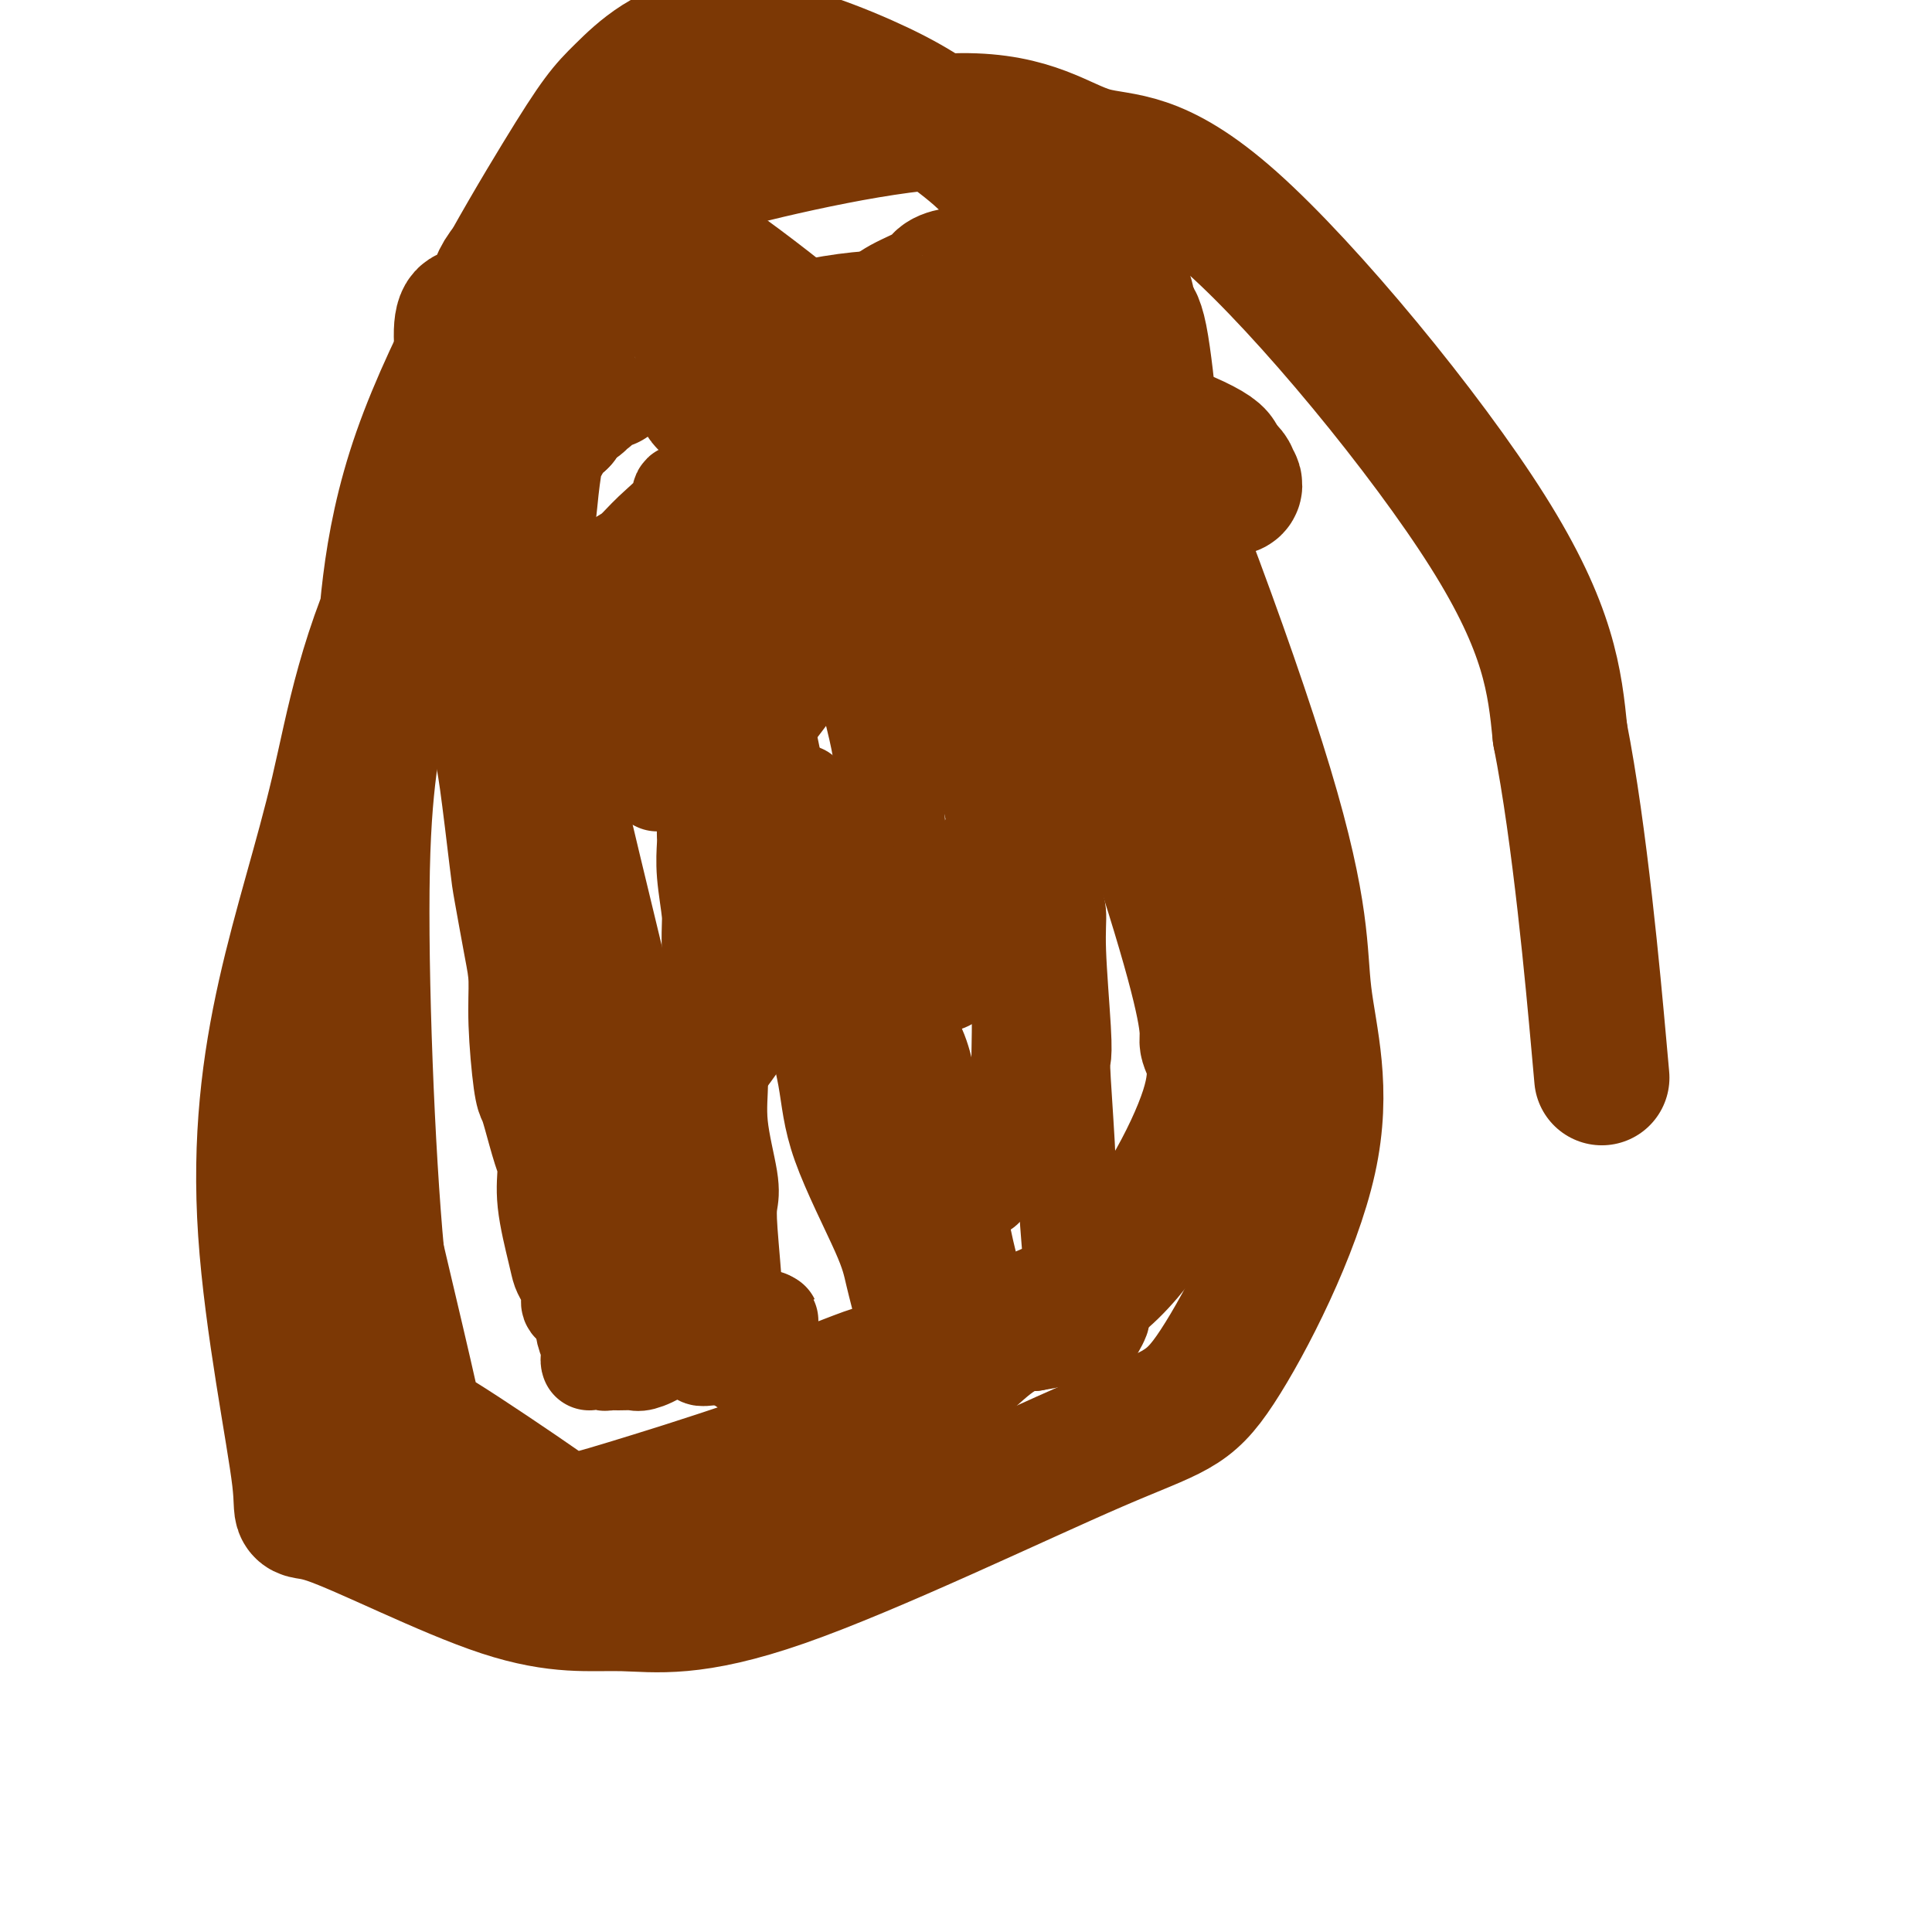 <svg viewBox='0 0 400 400' version='1.1' xmlns='http://www.w3.org/2000/svg' xmlns:xlink='http://www.w3.org/1999/xlink'><g fill='none' stroke='#7C3805' stroke-width='20' stroke-linecap='round' stroke-linejoin='round'><path d='M104,136c0.161,-0.311 0.323,-0.622 1,0c0.677,0.622 1.871,2.177 3,3c1.129,0.823 2.194,0.914 3,2c0.806,1.086 1.354,3.168 2,4c0.646,0.832 1.390,0.413 2,1c0.610,0.587 1.088,2.181 2,3c0.912,0.819 2.259,0.862 3,1c0.741,0.138 0.875,0.369 2,1c1.125,0.631 3.243,1.662 4,2c0.757,0.338 0.155,-0.017 0,0c-0.155,0.017 0.136,0.405 1,1c0.864,0.595 2.300,1.397 3,2c0.700,0.603 0.665,1.007 1,1c0.335,-0.007 1.041,-0.423 2,0c0.959,0.423 2.170,1.687 3,2c0.830,0.313 1.280,-0.323 2,0c0.720,0.323 1.709,1.607 2,2c0.291,0.393 -0.115,-0.105 0,0c0.115,0.105 0.753,0.812 1,1c0.247,0.188 0.105,-0.142 0,0c-0.105,0.142 -0.173,0.755 0,1c0.173,0.245 0.586,0.123 1,0'/><path d='M142,163c4.167,2.333 2.083,1.167 0,0'/><path d='M142,163c0.306,-0.037 0.612,-0.074 1,0c0.388,0.074 0.857,0.259 1,0c0.143,-0.259 -0.038,-0.962 0,-1c0.038,-0.038 0.297,0.587 1,0c0.703,-0.587 1.849,-2.387 3,-3c1.151,-0.613 2.307,-0.038 4,-1c1.693,-0.962 3.923,-3.462 5,-5c1.077,-1.538 1.003,-2.113 1,-3c-0.003,-0.887 0.066,-2.086 1,-4c0.934,-1.914 2.733,-4.544 4,-6c1.267,-1.456 2.004,-1.737 3,-2c0.996,-0.263 2.252,-0.508 4,-2c1.748,-1.492 3.987,-4.229 5,-5c1.013,-0.771 0.799,0.426 1,0c0.201,-0.426 0.818,-2.475 3,-4c2.182,-1.525 5.930,-2.528 8,-4c2.070,-1.472 2.464,-3.414 3,-5c0.536,-1.586 1.216,-2.817 2,-4c0.784,-1.183 1.673,-2.319 2,-3c0.327,-0.681 0.094,-0.909 0,-1c-0.094,-0.091 -0.047,-0.046 0,0'/><path d='M108,131c0.040,-0.209 0.081,-0.419 0,-1c-0.081,-0.581 -0.283,-1.535 0,-2c0.283,-0.465 1.050,-0.443 2,-1c0.950,-0.557 2.084,-1.695 3,-2c0.916,-0.305 1.613,0.224 2,0c0.387,-0.224 0.462,-1.199 2,-2c1.538,-0.801 4.538,-1.427 6,-2c1.462,-0.573 1.387,-1.094 2,-2c0.613,-0.906 1.913,-2.198 3,-3c1.087,-0.802 1.960,-1.115 3,-2c1.040,-0.885 2.248,-2.342 4,-4c1.752,-1.658 4.048,-3.519 5,-5c0.952,-1.481 0.560,-2.584 1,-3c0.440,-0.416 1.711,-0.145 3,-1c1.289,-0.855 2.597,-2.836 4,-4c1.403,-1.164 2.903,-1.511 4,-2c1.097,-0.489 1.791,-1.118 3,-2c1.209,-0.882 2.932,-2.016 4,-3c1.068,-0.984 1.482,-1.819 3,-3c1.518,-1.181 4.139,-2.708 6,-4c1.861,-1.292 2.963,-2.348 4,-3c1.037,-0.652 2.011,-0.901 3,-1c0.989,-0.099 1.995,-0.050 3,0'/><path d='M178,79c5.890,-3.558 2.115,-0.954 1,0c-1.115,0.954 0.431,0.257 1,0c0.569,-0.257 0.163,-0.073 0,0c-0.163,0.073 -0.081,0.037 0,0'/><path d='M180,79c0.128,0.383 0.255,0.766 1,1c0.745,0.234 2.106,0.318 3,1c0.894,0.682 1.321,1.961 2,3c0.679,1.039 1.612,1.837 2,3c0.388,1.163 0.233,2.692 1,4c0.767,1.308 2.457,2.397 3,3c0.543,0.603 -0.062,0.721 0,1c0.062,0.279 0.790,0.718 1,1c0.210,0.282 -0.098,0.405 0,1c0.098,0.595 0.601,1.661 1,2c0.399,0.339 0.694,-0.048 1,0c0.306,0.048 0.622,0.533 1,1c0.378,0.467 0.819,0.916 1,1c0.181,0.084 0.101,-0.199 0,0c-0.101,0.199 -0.223,0.878 0,1c0.223,0.122 0.791,-0.313 1,0c0.209,0.313 0.060,1.375 0,2c-0.060,0.625 -0.030,0.812 0,1'/><path d='M198,105c2.722,4.114 0.528,1.398 -1,1c-1.528,-0.398 -2.391,1.522 -3,3c-0.609,1.478 -0.963,2.512 -2,4c-1.037,1.488 -2.756,3.428 -4,5c-1.244,1.572 -2.014,2.775 -5,5c-2.986,2.225 -8.190,5.473 -11,8c-2.810,2.527 -3.227,4.333 -4,6c-0.773,1.667 -1.903,3.196 -4,6c-2.097,2.804 -5.160,6.884 -7,9c-1.840,2.116 -2.456,2.270 -4,3c-1.544,0.730 -4.015,2.038 -5,3c-0.985,0.962 -0.485,1.578 -1,2c-0.515,0.422 -2.044,0.649 -3,1c-0.956,0.351 -1.338,0.825 -2,1c-0.662,0.175 -1.603,0.049 -2,0c-0.397,-0.049 -0.249,-0.022 -1,0c-0.751,0.022 -2.400,0.038 -3,0c-0.600,-0.038 -0.151,-0.130 0,0c0.151,0.130 0.005,0.482 0,-1c-0.005,-1.482 0.130,-4.797 1,-8c0.870,-3.203 2.476,-6.294 3,-8c0.524,-1.706 -0.034,-2.025 2,-11c2.034,-8.975 6.659,-26.604 9,-35c2.341,-8.396 2.400,-7.560 5,-10c2.600,-2.440 7.743,-8.156 10,-11c2.257,-2.844 1.627,-2.814 2,-3c0.373,-0.186 1.750,-0.586 3,-1c1.250,-0.414 2.375,-0.842 3,-1c0.625,-0.158 0.750,-0.045 1,0c0.250,0.045 0.625,0.023 1,0'/><path d='M176,73c1.856,-0.292 2.498,-0.020 3,0c0.502,0.020 0.866,-0.210 1,0c0.134,0.210 0.040,0.860 0,1c-0.040,0.140 -0.024,-0.229 0,1c0.024,1.229 0.057,4.056 0,6c-0.057,1.944 -0.203,3.007 -1,5c-0.797,1.993 -2.246,4.918 -3,7c-0.754,2.082 -0.812,3.322 -1,4c-0.188,0.678 -0.506,0.793 -2,2c-1.494,1.207 -4.165,3.504 -6,5c-1.835,1.496 -2.833,2.190 -4,3c-1.167,0.810 -2.502,1.734 -4,3c-1.498,1.266 -3.158,2.872 -4,4c-0.842,1.128 -0.867,1.778 -1,2c-0.133,0.222 -0.375,0.015 -1,0c-0.625,-0.015 -1.632,0.160 -2,0c-0.368,-0.160 -0.096,-0.655 0,-1c0.096,-0.345 0.015,-0.539 0,-1c-0.015,-0.461 0.034,-1.189 0,-2c-0.034,-0.811 -0.153,-1.707 0,-3c0.153,-1.293 0.577,-2.985 1,-4c0.423,-1.015 0.846,-1.355 1,-2c0.154,-0.645 0.040,-1.597 2,-3c1.960,-1.403 5.995,-3.257 8,-4c2.005,-0.743 1.981,-0.374 3,0c1.019,0.374 3.082,0.755 4,1c0.918,0.245 0.691,0.356 1,1c0.309,0.644 1.155,1.822 2,3'/><path d='M173,101c1.303,1.096 1.060,1.335 1,2c-0.060,0.665 0.062,1.755 0,2c-0.062,0.245 -0.310,-0.357 -1,1c-0.690,1.357 -1.824,4.673 -3,7c-1.176,2.327 -2.394,3.666 -3,5c-0.606,1.334 -0.600,2.663 -3,5c-2.400,2.337 -7.204,5.683 -10,7c-2.796,1.317 -3.582,0.604 -4,1c-0.418,0.396 -0.468,1.899 -2,3c-1.532,1.101 -4.544,1.799 -6,2c-1.456,0.201 -1.354,-0.093 -2,0c-0.646,0.093 -2.038,0.575 -3,1c-0.962,0.425 -1.493,0.794 -2,1c-0.507,0.206 -0.990,0.249 -1,0c-0.010,-0.249 0.452,-0.790 1,-1c0.548,-0.210 1.180,-0.091 2,-1c0.820,-0.909 1.828,-2.848 3,-5c1.172,-2.152 2.509,-4.516 4,-8c1.491,-3.484 3.136,-8.088 5,-11c1.864,-2.912 3.947,-4.132 8,-7c4.053,-2.868 10.077,-7.382 13,-9c2.923,-1.618 2.746,-0.338 3,0c0.254,0.338 0.940,-0.265 2,0c1.060,0.265 2.494,1.399 3,2c0.506,0.601 0.082,0.668 0,2c-0.082,1.332 0.177,3.929 0,6c-0.177,2.071 -0.790,3.617 -1,5c-0.210,1.383 -0.018,2.603 -1,5c-0.982,2.397 -3.138,5.971 -5,8c-1.862,2.029 -3.431,2.515 -5,3'/><path d='M166,127c-2.216,2.289 -2.758,2.512 -5,3c-2.242,0.488 -6.186,1.242 -8,2c-1.814,0.758 -1.498,1.521 -2,2c-0.502,0.479 -1.824,0.675 -4,1c-2.176,0.325 -5.208,0.778 -7,1c-1.792,0.222 -2.344,0.214 -3,0c-0.656,-0.214 -1.415,-0.632 -2,-1c-0.585,-0.368 -0.997,-0.684 -1,-1c-0.003,-0.316 0.401,-0.630 0,-1c-0.401,-0.370 -1.609,-0.795 -2,-1c-0.391,-0.205 0.035,-0.188 0,-1c-0.035,-0.812 -0.530,-2.452 0,-4c0.530,-1.548 2.085,-3.005 3,-4c0.915,-0.995 1.191,-1.528 3,-3c1.809,-1.472 5.153,-3.882 7,-5c1.847,-1.118 2.198,-0.944 4,-1c1.802,-0.056 5.057,-0.341 7,0c1.943,0.341 2.575,1.309 3,2c0.425,0.691 0.644,1.104 1,2c0.356,0.896 0.850,2.275 1,3c0.150,0.725 -0.045,0.798 0,1c0.045,0.202 0.329,0.534 0,1c-0.329,0.466 -1.270,1.066 -3,2c-1.730,0.934 -4.250,2.204 -5,3c-0.750,0.796 0.269,1.119 -2,2c-2.269,0.881 -7.825,2.319 -11,3c-3.175,0.681 -3.970,0.607 -5,1c-1.030,0.393 -2.294,1.255 -4,2c-1.706,0.745 -3.853,1.372 -6,2'/><path d='M125,138c-4.417,1.464 -2.458,1.125 -2,1c0.458,-0.125 -0.583,-0.036 -1,0c-0.417,0.036 -0.208,0.018 0,0'/><path d='M146,172c-0.009,0.318 -0.017,0.637 0,1c0.017,0.363 0.060,0.771 0,2c-0.060,1.229 -0.222,3.280 0,6c0.222,2.720 0.828,6.108 1,8c0.172,1.892 -0.090,2.288 0,7c0.090,4.712 0.532,13.740 1,19c0.468,5.260 0.961,6.751 1,9c0.039,2.249 -0.378,5.257 0,9c0.378,3.743 1.550,8.221 2,11c0.450,2.779 0.177,3.858 0,5c-0.177,1.142 -0.258,2.348 0,6c0.258,3.652 0.854,9.752 1,13c0.146,3.248 -0.157,3.646 0,5c0.157,1.354 0.774,3.666 1,5c0.226,1.334 0.061,1.692 0,2c-0.061,0.308 -0.016,0.567 0,1c0.016,0.433 0.004,1.040 0,1c-0.004,-0.040 -0.001,-0.726 0,-1c0.001,-0.274 0.001,-0.137 0,0'/><path d='M153,281c-0.069,0.332 -0.139,0.663 0,1c0.139,0.337 0.485,0.679 1,1c0.515,0.321 1.197,0.622 2,1c0.803,0.378 1.726,0.832 2,1c0.274,0.168 -0.100,0.049 1,0c1.100,-0.049 3.674,-0.027 5,0c1.326,0.027 1.403,0.061 2,0c0.597,-0.061 1.714,-0.216 4,-1c2.286,-0.784 5.742,-2.196 8,-3c2.258,-0.804 3.319,-1.000 4,-1c0.681,0.000 0.983,0.196 3,0c2.017,-0.196 5.751,-0.785 8,-1c2.249,-0.215 3.013,-0.057 4,0c0.987,0.057 2.195,0.011 4,0c1.805,-0.011 4.206,0.011 5,0c0.794,-0.011 -0.020,-0.056 0,0c0.020,0.056 0.873,0.211 2,0c1.127,-0.211 2.529,-0.789 3,-1c0.471,-0.211 0.011,-0.057 0,0c-0.011,0.057 0.425,0.016 1,0c0.575,-0.016 1.287,-0.008 2,0'/><path d='M214,278c8.000,-1.311 3.000,-1.089 1,-1c-2.000,0.089 -1.000,0.044 0,0'/><path d='M215,277c-0.415,-0.002 -0.830,-0.005 0,0c0.830,0.005 2.905,0.016 4,0c1.095,-0.016 1.210,-0.059 1,0c-0.210,0.059 -0.746,0.219 0,0c0.746,-0.219 2.774,-0.817 4,-1c1.226,-0.183 1.649,0.049 2,0c0.351,-0.049 0.630,-0.378 1,-1c0.370,-0.622 0.831,-1.538 1,-2c0.169,-0.462 0.045,-0.471 0,-1c-0.045,-0.529 -0.013,-1.580 0,-2c0.013,-0.420 0.006,-0.210 0,0'/><path d='M208,111c-0.006,0.348 -0.012,0.695 0,1c0.012,0.305 0.043,0.567 0,2c-0.043,1.433 -0.158,4.035 0,6c0.158,1.965 0.591,3.292 1,5c0.409,1.708 0.796,3.796 1,5c0.204,1.204 0.225,1.523 1,6c0.775,4.477 2.303,13.112 3,19c0.697,5.888 0.564,9.029 1,11c0.436,1.971 1.441,2.771 2,6c0.559,3.229 0.672,8.886 1,12c0.328,3.114 0.871,3.685 1,5c0.129,1.315 -0.158,3.374 0,8c0.158,4.626 0.759,11.820 1,16c0.241,4.180 0.121,5.346 0,6c-0.121,0.654 -0.243,0.797 0,5c0.243,4.203 0.850,12.467 1,17c0.150,4.533 -0.156,5.334 0,9c0.156,3.666 0.774,10.198 1,13c0.226,2.802 0.061,1.875 0,2c-0.061,0.125 -0.016,1.303 0,2c0.016,0.697 0.005,0.913 0,1c-0.005,0.087 -0.002,0.043 0,0'/><path d='M100,142c-0.000,0.252 -0.001,0.504 0,1c0.001,0.496 0.002,1.237 0,2c-0.002,0.763 -0.008,1.549 0,3c0.008,1.451 0.028,3.567 0,5c-0.028,1.433 -0.106,2.182 0,3c0.106,0.818 0.397,1.706 1,6c0.603,4.294 1.520,11.993 2,16c0.480,4.007 0.524,4.323 1,7c0.476,2.677 1.385,7.715 2,11c0.615,3.285 0.937,4.819 1,7c0.063,2.181 -0.135,5.011 0,9c0.135,3.989 0.601,9.138 1,12c0.399,2.862 0.732,3.435 1,4c0.268,0.565 0.471,1.120 1,3c0.529,1.880 1.385,5.084 2,7c0.615,1.916 0.991,2.543 1,4c0.009,1.457 -0.347,3.745 0,7c0.347,3.255 1.398,7.478 2,10c0.602,2.522 0.757,3.344 1,4c0.243,0.656 0.576,1.145 1,2c0.424,0.855 0.938,2.074 1,3c0.062,0.926 -0.330,1.557 0,2c0.330,0.443 1.380,0.698 2,1c0.620,0.302 0.810,0.651 1,1'/><path d='M121,272c2.012,7.375 0.543,1.814 0,0c-0.543,-1.814 -0.160,0.121 0,1c0.160,0.879 0.095,0.704 0,1c-0.095,0.296 -0.221,1.065 0,2c0.221,0.935 0.791,2.036 1,3c0.209,0.964 0.059,1.789 0,2c-0.059,0.211 -0.027,-0.193 0,0c0.027,0.193 0.049,0.984 0,1c-0.049,0.016 -0.168,-0.742 0,-1c0.168,-0.258 0.624,-0.017 1,0c0.376,0.017 0.671,-0.192 1,0c0.329,0.192 0.691,0.785 1,1c0.309,0.215 0.565,0.053 1,0c0.435,-0.053 1.050,0.003 2,0c0.950,-0.003 2.234,-0.065 3,0c0.766,0.065 1.014,0.259 2,0c0.986,-0.259 2.710,-0.969 4,-2c1.290,-1.031 2.146,-2.381 3,-3c0.854,-0.619 1.707,-0.506 3,-1c1.293,-0.494 3.025,-1.597 4,-2c0.975,-0.403 1.191,-0.108 1,0c-0.191,0.108 -0.791,0.029 0,0c0.791,-0.029 2.972,-0.008 4,0c1.028,0.008 0.905,0.002 1,0c0.095,-0.002 0.410,-0.001 1,0c0.590,0.001 1.454,0.000 2,0c0.546,-0.000 0.773,-0.000 1,0'/><path d='M157,274c5.357,-1.238 1.250,-0.333 0,0c-1.250,0.333 0.357,0.095 1,0c0.643,-0.095 0.321,-0.048 0,0'/><path d='M159,273c-0.032,0.334 -0.065,0.667 0,1c0.065,0.333 0.227,0.665 0,1c-0.227,0.335 -0.841,0.672 -1,1c-0.159,0.328 0.139,0.648 0,1c-0.139,0.352 -0.715,0.735 -1,1c-0.285,0.265 -0.277,0.411 0,1c0.277,0.589 0.825,1.622 0,2c-0.825,0.378 -3.024,0.102 -4,0c-0.976,-0.102 -0.731,-0.032 -1,0c-0.269,0.032 -1.053,0.024 -2,0c-0.947,-0.024 -2.057,-0.065 -3,0c-0.943,0.065 -1.719,0.235 -2,0c-0.281,-0.235 -0.067,-0.877 -1,-2c-0.933,-1.123 -3.012,-2.728 -4,-4c-0.988,-1.272 -0.886,-2.211 -1,-3c-0.114,-0.789 -0.443,-1.428 -1,-3c-0.557,-1.572 -1.342,-4.077 -2,-5c-0.658,-0.923 -1.188,-0.264 0,-5c1.188,-4.736 4.094,-14.868 7,-25'/><path d='M143,234c2.012,-6.080 3.541,-8.781 5,-11c1.459,-2.219 2.849,-3.955 5,-7c2.151,-3.045 5.063,-7.399 7,-10c1.937,-2.601 2.898,-3.449 4,-4c1.102,-0.551 2.344,-0.805 5,-1c2.656,-0.195 6.728,-0.333 9,0c2.272,0.333 2.746,1.135 3,2c0.254,0.865 0.289,1.792 2,4c1.711,2.208 5.100,5.698 7,10c1.900,4.302 2.313,9.415 3,13c0.687,3.585 1.648,5.641 3,11c1.352,5.359 3.095,14.021 4,18c0.905,3.979 0.973,3.274 1,6c0.027,2.726 0.014,8.881 0,12c-0.014,3.119 -0.031,3.202 0,4c0.031,0.798 0.108,2.312 0,3c-0.108,0.688 -0.400,0.550 -1,0c-0.600,-0.550 -1.508,-1.513 -2,-3c-0.492,-1.487 -0.569,-3.499 -1,-4c-0.431,-0.501 -1.215,0.509 -2,-5c-0.785,-5.509 -1.569,-17.535 -3,-28c-1.431,-10.465 -3.508,-19.367 -4,-24c-0.492,-4.633 0.600,-4.995 0,-18c-0.600,-13.005 -2.893,-38.653 -4,-50c-1.107,-11.347 -1.029,-8.392 -1,-11c0.029,-2.608 0.008,-10.779 0,-15c-0.008,-4.221 -0.002,-4.492 0,-5c0.002,-0.508 0.001,-1.254 0,-2'/><path d='M183,119c-0.822,-15.938 -0.378,-5.283 0,-1c0.378,4.283 0.691,2.193 1,2c0.309,-0.193 0.616,1.510 1,2c0.384,0.490 0.847,-0.232 3,2c2.153,2.232 5.996,7.417 8,10c2.004,2.583 2.169,2.564 4,10c1.831,7.436 5.327,22.326 7,30c1.673,7.674 1.521,8.134 2,11c0.479,2.866 1.589,8.140 2,16c0.411,7.860 0.123,18.305 0,23c-0.123,4.695 -0.081,3.639 0,4c0.081,0.361 0.202,2.140 0,4c-0.202,1.860 -0.728,3.800 -1,5c-0.272,1.200 -0.292,1.661 -1,2c-0.708,0.339 -2.105,0.555 -3,2c-0.895,1.445 -1.289,4.118 -2,5c-0.711,0.882 -1.741,-0.029 -2,0c-0.259,0.029 0.252,0.996 -1,1c-1.252,0.004 -4.267,-0.955 -6,-1c-1.733,-0.045 -2.186,0.823 -4,-1c-1.814,-1.823 -4.991,-6.338 -8,-10c-3.009,-3.662 -5.850,-6.472 -8,-12c-2.150,-5.528 -3.609,-13.774 -6,-25c-2.391,-11.226 -5.712,-25.434 -8,-36c-2.288,-10.566 -3.541,-17.492 -4,-23c-0.459,-5.508 -0.124,-9.598 0,-15c0.124,-5.402 0.035,-12.115 0,-16c-0.035,-3.885 -0.018,-4.943 0,-6'/><path d='M157,102c-0.053,-7.088 -0.187,-6.309 0,-6c0.187,0.309 0.693,0.148 1,0c0.307,-0.148 0.415,-0.281 1,0c0.585,0.281 1.648,0.978 3,3c1.352,2.022 2.994,5.368 4,6c1.006,0.632 1.375,-1.451 4,6c2.625,7.451 7.506,24.435 10,34c2.494,9.565 2.602,11.712 3,16c0.398,4.288 1.088,10.717 2,23c0.912,12.283 2.048,30.420 3,39c0.952,8.580 1.720,7.603 2,14c0.280,6.397 0.072,20.169 0,27c-0.072,6.831 -0.008,6.722 0,7c0.008,0.278 -0.038,0.942 0,2c0.038,1.058 0.161,2.511 0,3c-0.161,0.489 -0.607,0.015 -1,0c-0.393,-0.015 -0.732,0.430 -1,0c-0.268,-0.430 -0.465,-1.734 -1,-4c-0.535,-2.266 -1.408,-5.493 -2,-8c-0.592,-2.507 -0.902,-4.293 -3,-9c-2.098,-4.707 -5.984,-12.334 -8,-18c-2.016,-5.666 -2.162,-9.370 -3,-14c-0.838,-4.630 -2.368,-10.186 -4,-16c-1.632,-5.814 -3.366,-11.885 -4,-15c-0.634,-3.115 -0.167,-3.272 0,-4c0.167,-0.728 0.034,-2.026 0,-3c-0.034,-0.974 0.032,-1.623 0,-2c-0.032,-0.377 -0.163,-0.483 0,-3c0.163,-2.517 0.621,-7.447 1,-10c0.379,-2.553 0.680,-2.729 1,-3c0.320,-0.271 0.660,-0.635 1,-1'/><path d='M166,166c0.380,-3.921 -0.171,-0.725 0,1c0.171,1.725 1.064,1.979 2,3c0.936,1.021 1.914,2.809 3,4c1.086,1.191 2.281,1.785 3,2c0.719,0.215 0.961,0.050 2,4c1.039,3.950 2.875,12.013 5,20c2.125,7.987 4.538,15.898 6,20c1.462,4.102 1.971,4.395 4,14c2.029,9.605 5.577,28.521 7,39c1.423,10.479 0.721,12.521 1,15c0.279,2.479 1.539,5.397 2,8c0.461,2.603 0.124,4.893 0,6c-0.124,1.107 -0.035,1.031 0,1c0.035,-0.031 0.018,-0.015 0,0'/></g>
<g fill='none' stroke='#7C3805' stroke-width='28' stroke-linecap='round' stroke-linejoin='round'><path d='M114,125c0.386,0.009 0.771,0.017 1,0c0.229,-0.017 0.300,-0.060 1,0c0.700,0.060 2.028,0.224 3,0c0.972,-0.224 1.588,-0.834 2,-1c0.412,-0.166 0.621,0.114 1,0c0.379,-0.114 0.927,-0.622 3,-1c2.073,-0.378 5.670,-0.626 8,-1c2.330,-0.374 3.394,-0.873 4,-1c0.606,-0.127 0.754,0.117 3,0c2.246,-0.117 6.590,-0.594 9,-1c2.410,-0.406 2.885,-0.742 5,-1c2.115,-0.258 5.871,-0.440 9,-1c3.129,-0.560 5.630,-1.498 7,-2c1.370,-0.502 1.609,-0.567 4,-1c2.391,-0.433 6.935,-1.233 10,-2c3.065,-0.767 4.650,-1.501 6,-2c1.350,-0.499 2.465,-0.763 6,-1c3.535,-0.237 9.490,-0.449 13,-1c3.510,-0.551 4.574,-1.443 6,-2c1.426,-0.557 3.213,-0.778 5,-1'/><path d='M220,106c17.875,-3.525 9.564,-2.838 7,-3c-2.564,-0.162 0.619,-1.171 3,-2c2.381,-0.829 3.958,-1.476 5,-2c1.042,-0.524 1.547,-0.924 2,-1c0.453,-0.076 0.853,0.172 1,0c0.147,-0.172 0.042,-0.763 0,-1c-0.042,-0.237 -0.021,-0.118 0,0'/><path d='M238,97c0.001,-0.451 0.002,-0.902 0,-1c-0.002,-0.098 -0.006,0.156 0,0c0.006,-0.156 0.023,-0.722 0,-2c-0.023,-1.278 -0.085,-3.268 0,-4c0.085,-0.732 0.317,-0.206 0,-4c-0.317,-3.794 -1.183,-11.909 -2,-16c-0.817,-4.091 -1.584,-4.158 -2,-5c-0.416,-0.842 -0.480,-2.459 -1,-4c-0.520,-1.541 -1.498,-3.005 -2,-4c-0.502,-0.995 -0.530,-1.520 -1,-2c-0.470,-0.480 -1.383,-0.913 -2,-1c-0.617,-0.087 -0.939,0.173 -1,0c-0.061,-0.173 0.138,-0.778 0,-1c-0.138,-0.222 -0.614,-0.059 -1,0c-0.386,0.059 -0.683,0.016 -1,0c-0.317,-0.016 -0.655,-0.005 -1,0c-0.345,0.005 -0.697,0.004 -1,0c-0.303,-0.004 -0.555,-0.011 -1,0c-0.445,0.011 -1.081,0.042 -2,0c-0.919,-0.042 -2.120,-0.155 -3,0c-0.880,0.155 -1.440,0.577 -2,1'/><path d='M215,54c-2.420,0.378 -3.469,0.823 -4,1c-0.531,0.177 -0.543,0.085 -1,0c-0.457,-0.085 -1.359,-0.164 -3,0c-1.641,0.164 -4.022,0.571 -5,1c-0.978,0.429 -0.555,0.880 -1,1c-0.445,0.120 -1.759,-0.093 -3,0c-1.241,0.093 -2.409,0.491 -3,1c-0.591,0.509 -0.606,1.129 -2,2c-1.394,0.871 -4.169,1.992 -6,3c-1.831,1.008 -2.719,1.901 -3,2c-0.281,0.099 0.043,-0.597 -1,1c-1.043,1.597 -3.455,5.487 -5,7c-1.545,1.513 -2.224,0.648 -3,1c-0.776,0.352 -1.651,1.920 -3,3c-1.349,1.080 -3.173,1.673 -4,2c-0.827,0.327 -0.656,0.389 -1,0c-0.344,-0.389 -1.202,-1.228 -2,-2c-0.798,-0.772 -1.534,-1.478 -2,-2c-0.466,-0.522 -0.661,-0.862 -1,-1c-0.339,-0.138 -0.823,-0.076 -1,0c-0.177,0.076 -0.047,0.165 0,0c0.047,-0.165 0.013,-0.583 0,-1c-0.013,-0.417 -0.004,-0.833 0,-1c0.004,-0.167 0.002,-0.083 0,0'/><path d='M161,72c-0.341,0.008 -0.681,0.016 -1,0c-0.319,-0.016 -0.615,-0.057 -1,0c-0.385,0.057 -0.858,0.212 -2,0c-1.142,-0.212 -2.954,-0.791 -4,-1c-1.046,-0.209 -1.328,-0.049 -2,0c-0.672,0.049 -1.736,-0.013 -3,0c-1.264,0.013 -2.729,0.100 -4,0c-1.271,-0.100 -2.349,-0.388 -3,0c-0.651,0.388 -0.877,1.453 -2,2c-1.123,0.547 -3.144,0.576 -4,1c-0.856,0.424 -0.548,1.245 -2,2c-1.452,0.755 -4.665,1.446 -6,2c-1.335,0.554 -0.793,0.971 -1,1c-0.207,0.029 -1.163,-0.330 -2,0c-0.837,0.330 -1.555,1.348 -2,2c-0.445,0.652 -0.616,0.937 -1,1c-0.384,0.063 -0.979,-0.097 -1,0c-0.021,0.097 0.533,0.449 0,1c-0.533,0.551 -2.152,1.300 -3,2c-0.848,0.700 -0.924,1.350 -1,2'/><path d='M116,87c-4.272,2.327 -2.451,0.144 -2,0c0.451,-0.144 -0.467,1.750 -1,3c-0.533,1.250 -0.682,1.855 -1,2c-0.318,0.145 -0.806,-0.169 -1,0c-0.194,0.169 -0.094,0.822 0,1c0.094,0.178 0.183,-0.119 0,1c-0.183,1.119 -0.637,3.654 -1,7c-0.363,3.346 -0.633,7.502 -2,13c-1.367,5.498 -3.830,12.337 -5,16c-1.170,3.663 -1.046,4.151 -1,5c0.046,0.849 0.016,2.059 0,3c-0.016,0.941 -0.017,1.614 0,2c0.017,0.386 0.053,0.485 0,1c-0.053,0.515 -0.194,1.444 0,2c0.194,0.556 0.722,0.737 1,1c0.278,0.263 0.306,0.608 1,1c0.694,0.392 2.056,0.831 3,1c0.944,0.169 1.472,0.066 2,0c0.528,-0.066 1.057,-0.097 4,0c2.943,0.097 8.300,0.323 13,-1c4.700,-1.323 8.744,-4.194 11,-5c2.256,-0.806 2.726,0.454 11,-6c8.274,-6.454 24.354,-20.624 32,-28c7.646,-7.376 6.859,-7.960 13,-10c6.141,-2.040 19.212,-5.536 26,-7c6.788,-1.464 7.294,-0.898 9,-1c1.706,-0.102 4.613,-0.874 9,0c4.387,0.874 10.253,3.392 13,5c2.747,1.608 2.373,2.304 2,3'/><path d='M252,96c2.905,1.794 2.668,2.277 3,3c0.332,0.723 1.232,1.684 0,2c-1.232,0.316 -4.596,-0.013 -7,0c-2.404,0.013 -3.849,0.369 -9,1c-5.151,0.631 -14.008,1.537 -19,2c-4.992,0.463 -6.119,0.483 -9,0c-2.881,-0.483 -7.515,-1.470 -14,-3c-6.485,-1.530 -14.820,-3.604 -19,-5c-4.180,-1.396 -4.205,-2.114 -8,-3c-3.795,-0.886 -11.360,-1.939 -15,-3c-3.640,-1.061 -3.354,-2.129 -4,-3c-0.646,-0.871 -2.223,-1.545 -3,-2c-0.777,-0.455 -0.756,-0.693 -1,-1c-0.244,-0.307 -0.755,-0.685 -1,-1c-0.245,-0.315 -0.225,-0.566 0,-1c0.225,-0.434 0.655,-1.050 2,-2c1.345,-0.950 3.607,-2.235 5,-4c1.393,-1.765 1.919,-4.011 7,-6c5.081,-1.989 14.718,-3.721 20,-4c5.282,-0.279 6.209,0.893 9,2c2.791,1.107 7.445,2.147 14,6c6.555,3.853 15.010,10.517 19,15c3.990,4.483 3.515,6.785 4,9c0.485,2.215 1.929,4.343 2,14c0.071,9.657 -1.232,26.845 -4,37c-2.768,10.155 -7.000,13.279 -11,19c-4.000,5.721 -7.769,14.040 -11,20c-3.231,5.960 -5.923,9.560 -7,11c-1.077,1.440 -0.538,0.720 0,0'/><path d='M137,255c-16.688,-68.432 -33.376,-136.864 -39,-167c-5.624,-30.136 -0.185,-21.975 2,-21c2.185,0.975 1.116,-5.236 4,-10c2.884,-4.764 9.723,-8.079 15,-9c5.277,-0.921 8.994,0.554 11,0c2.006,-0.554 2.302,-3.136 12,3c9.698,6.136 28.797,20.991 40,32c11.203,11.009 14.509,18.173 20,24c5.491,5.827 13.168,10.316 22,28c8.832,17.684 18.821,48.563 23,64c4.179,15.437 2.548,15.432 3,17c0.452,1.568 2.986,4.708 0,14c-2.986,9.292 -11.493,24.737 -20,33c-8.507,8.263 -17.016,9.344 -23,13c-5.984,3.656 -9.444,9.887 -24,17c-14.556,7.113 -40.207,15.108 -53,19c-12.793,3.892 -12.728,3.682 -18,0c-5.272,-3.682 -15.881,-10.838 -21,-14c-5.119,-3.162 -4.748,-2.332 -6,-8c-1.252,-5.668 -4.126,-17.834 -7,-30'/><path d='M78,260c-1.990,-20.927 -3.465,-58.245 -3,-80c0.465,-21.755 2.869,-27.946 4,-39c1.131,-11.054 0.988,-26.971 8,-47c7.012,-20.029 21.179,-44.170 29,-57c7.821,-12.830 9.295,-14.350 13,-18c3.705,-3.650 9.639,-9.429 19,-10c9.361,-0.571 22.149,4.067 31,8c8.851,3.933 13.765,7.161 20,12c6.235,4.839 13.791,11.290 26,37c12.209,25.710 29.072,70.678 37,97c7.928,26.322 6.922,33.998 8,43c1.078,9.002 4.241,19.332 1,34c-3.241,14.668 -12.884,33.676 -19,43c-6.116,9.324 -8.704,8.965 -25,16c-16.296,7.035 -46.299,21.466 -65,28c-18.701,6.534 -26.100,5.172 -33,5c-6.900,-0.172 -13.300,0.846 -25,-3c-11.700,-3.846 -28.701,-12.556 -36,-15c-7.299,-2.444 -4.896,1.379 -6,-8c-1.104,-9.379 -5.716,-31.958 -7,-51c-1.284,-19.042 0.760,-34.546 4,-49c3.240,-14.454 7.678,-27.858 11,-42c3.322,-14.142 5.530,-29.023 16,-50c10.470,-20.977 29.204,-48.051 39,-62c9.796,-13.949 10.654,-14.772 23,-18c12.346,-3.228 36.178,-8.859 51,-9c14.822,-0.141 20.633,5.210 27,7c6.367,1.790 13.291,0.020 29,14c15.709,13.980 40.203,43.708 53,64c12.797,20.292 13.899,31.146 15,42'/><path d='M323,152c4.111,20.756 6.889,51.644 8,64c1.111,12.356 0.556,6.178 0,0'/></g>
</svg>